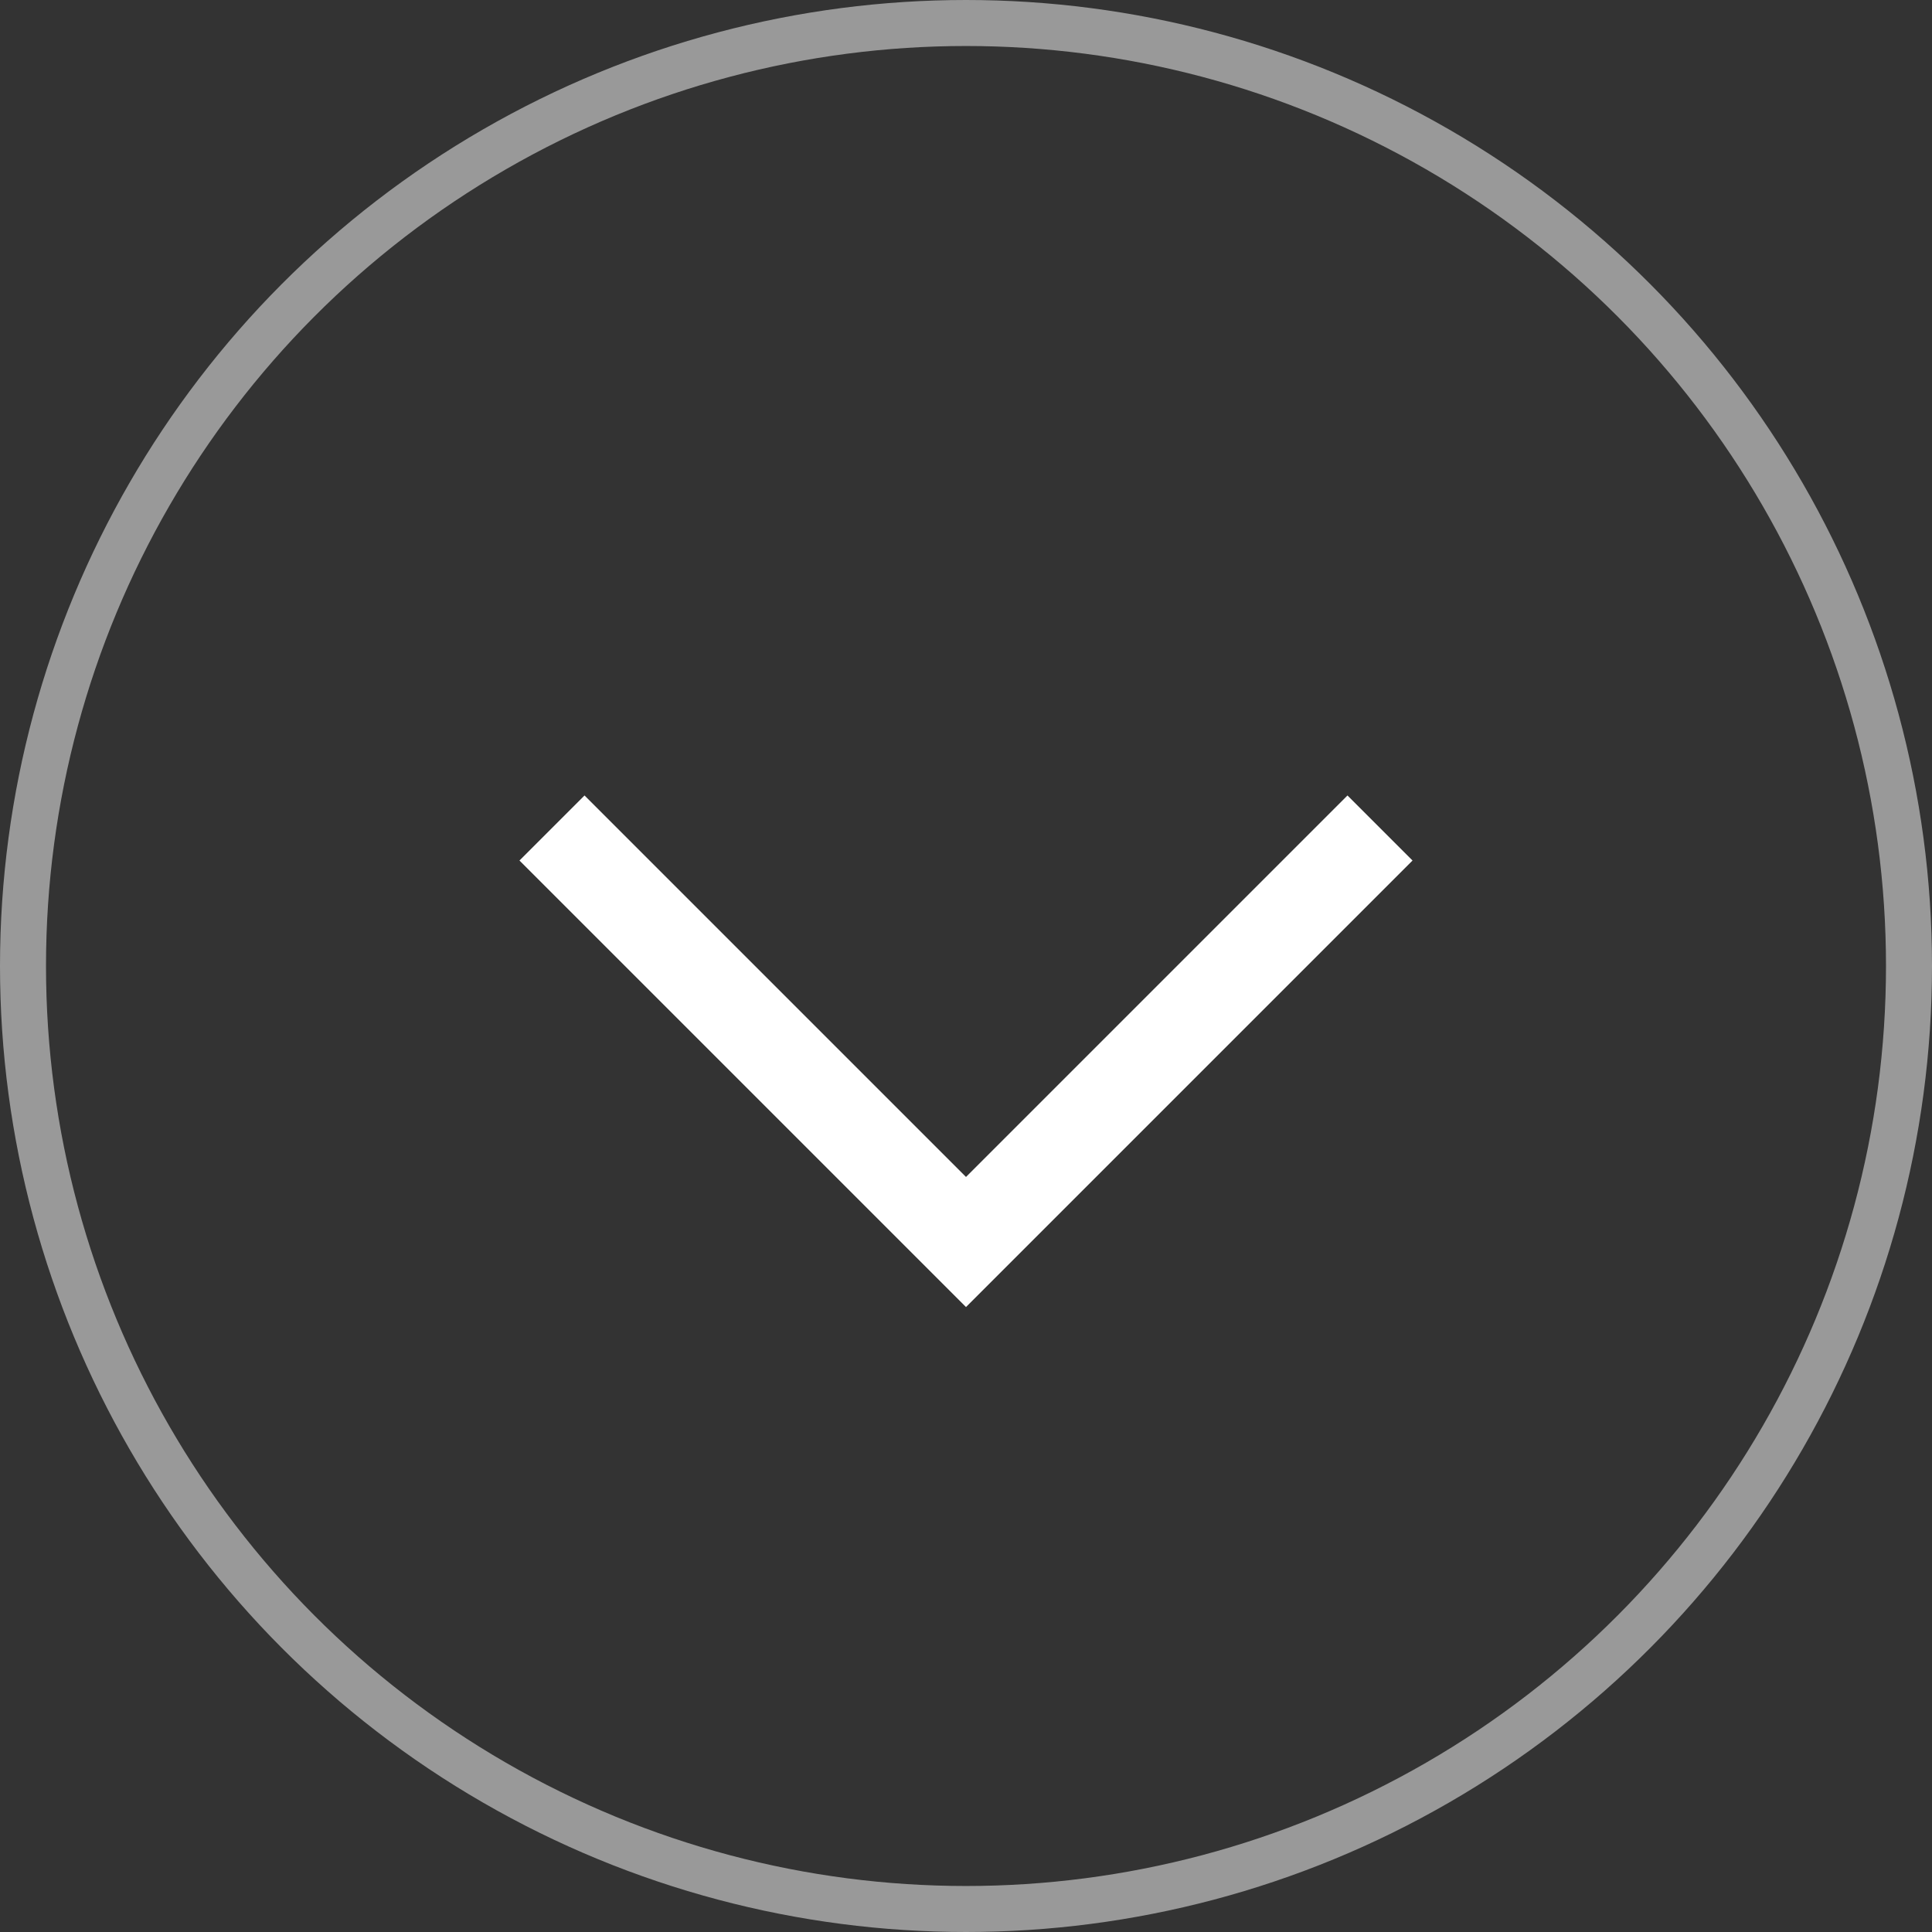 <svg width="42" height="42" viewBox="0 0 42 42" fill="none" xmlns="http://www.w3.org/2000/svg">
<rect x="0" y="0" width="42" height="42" fill="#333333" stroke="none"/>
<circle opacity="0.5" cx="21" cy="21" r="20.5" stroke="white"/>
<path d="M12 18L21 27L30 18" stroke="white" stroke-width="2"/>
</svg>
